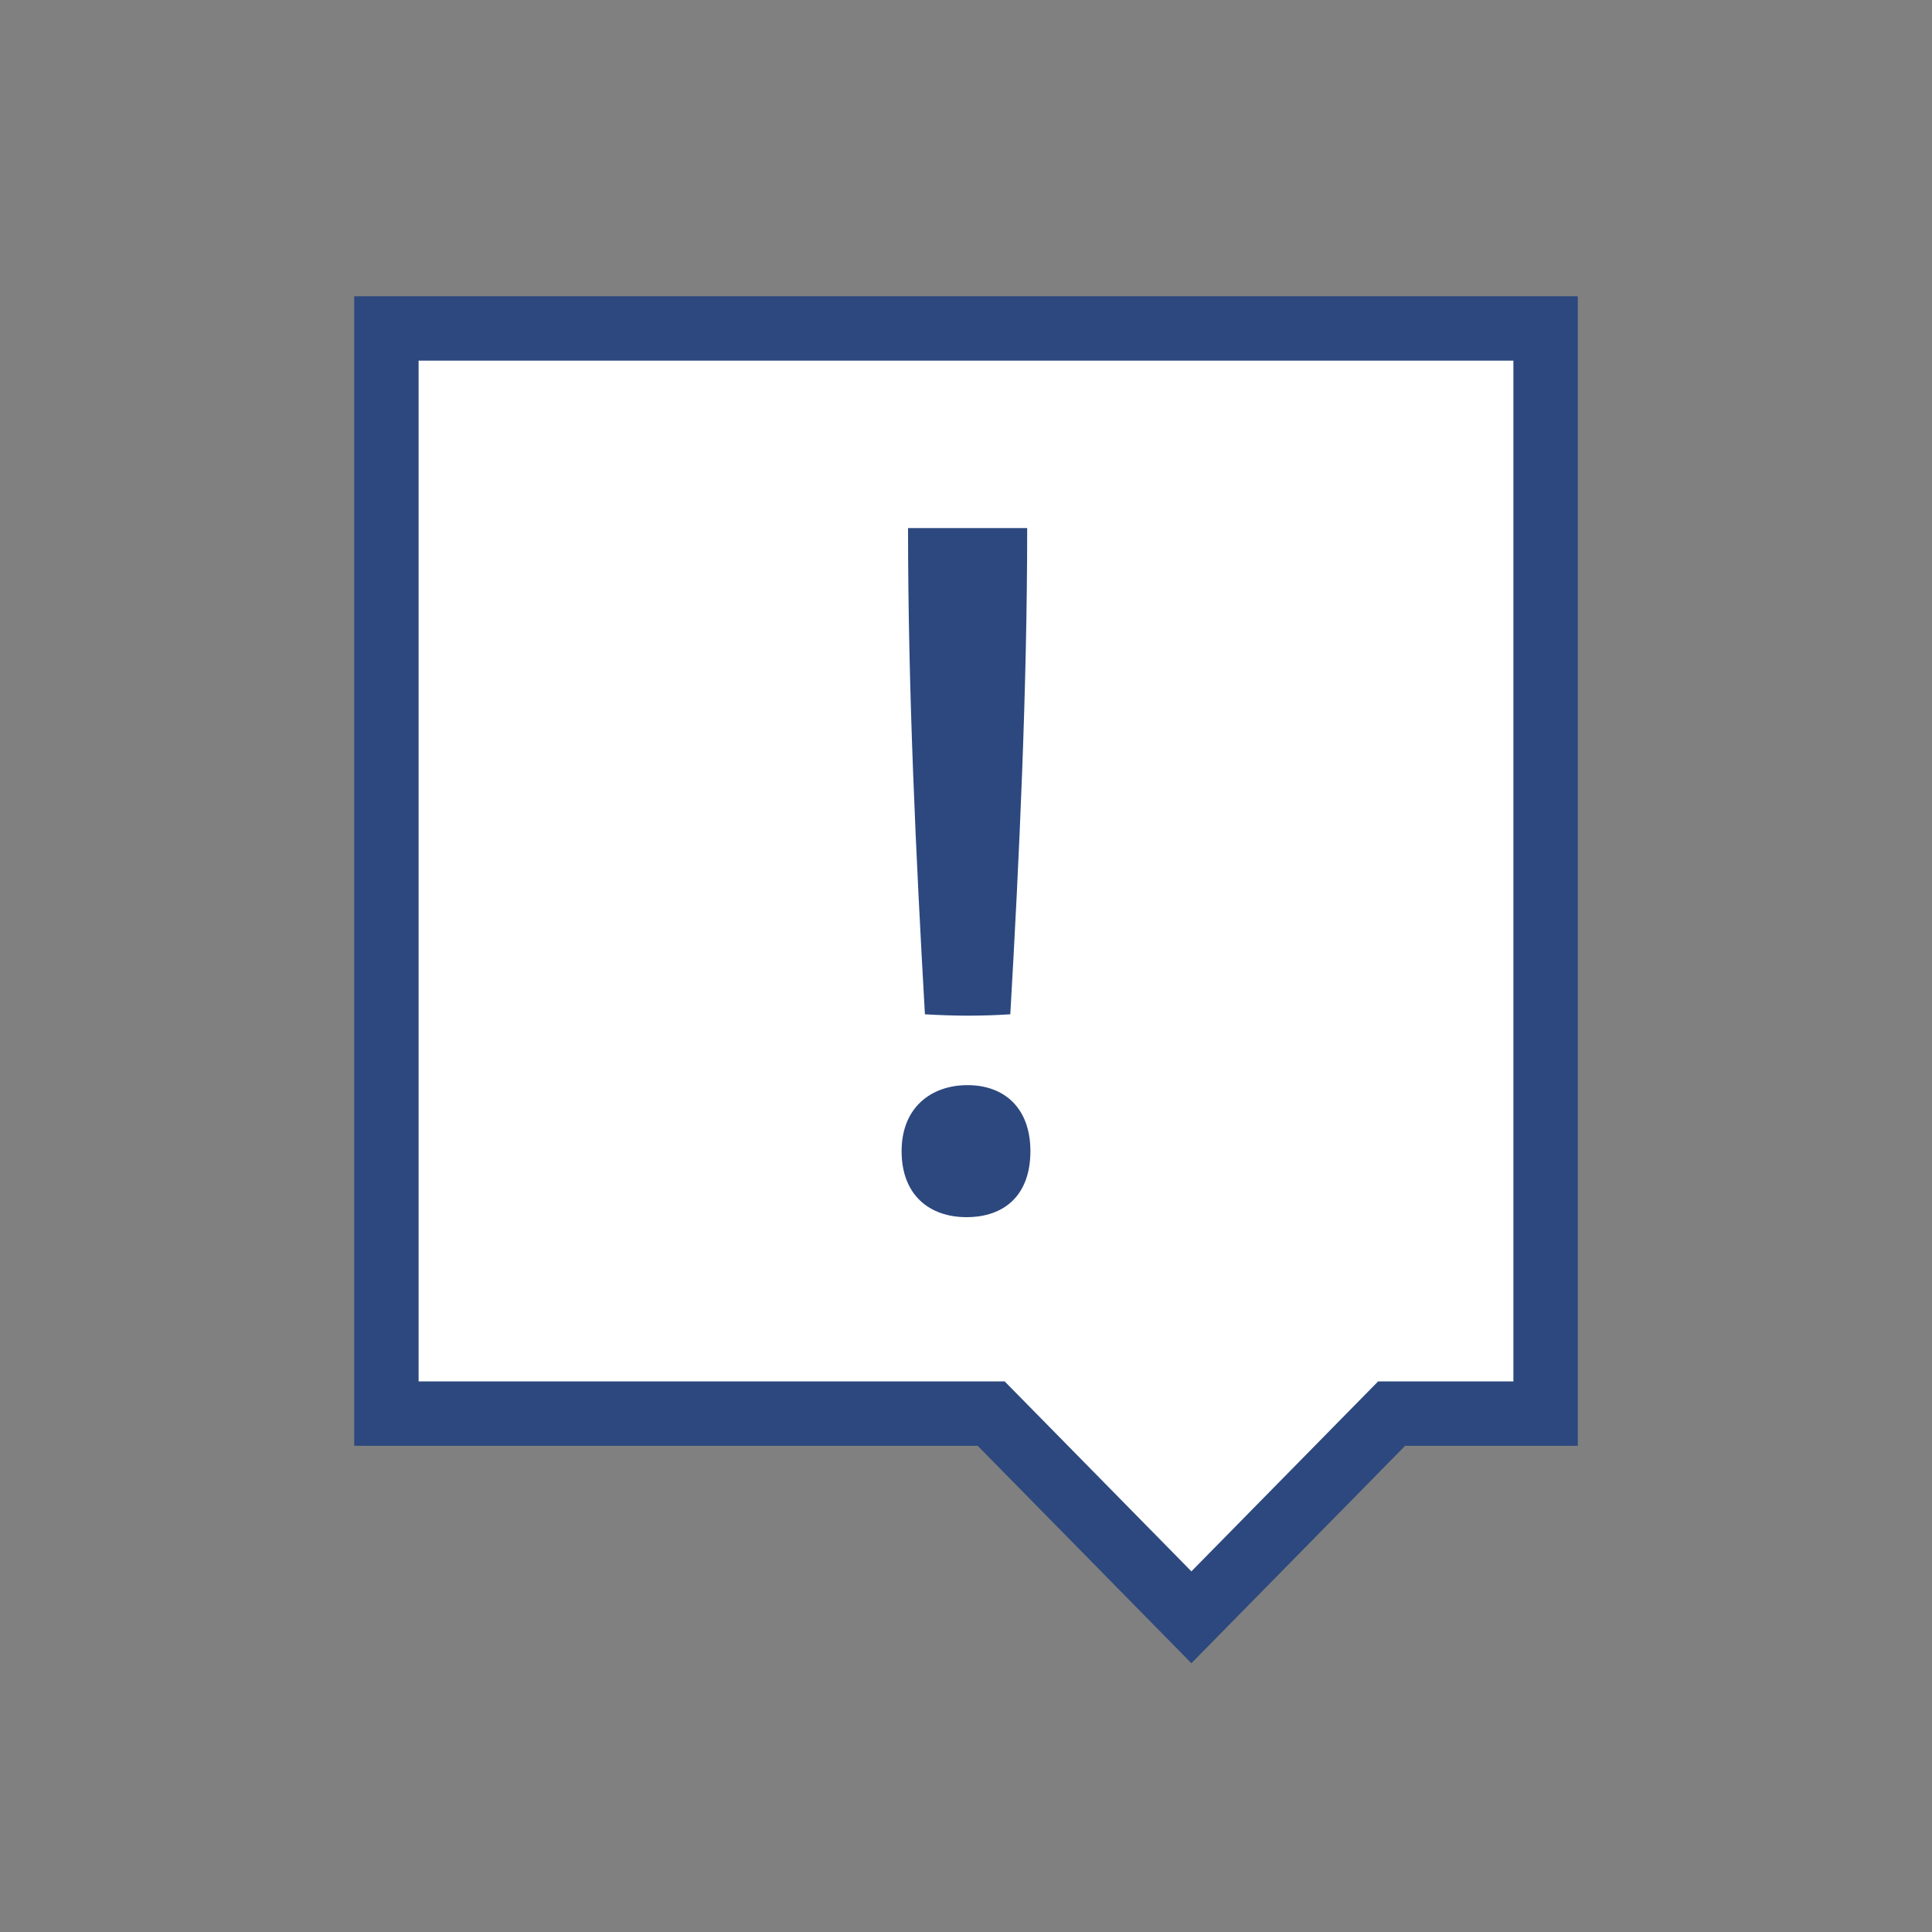 <?xml version="1.0" encoding="UTF-8"?> <svg xmlns="http://www.w3.org/2000/svg" xmlns:xlink="http://www.w3.org/1999/xlink" width="600px" height="600px" viewBox="0 0 600 600" version="1.1"><rect x="0" y="0" width="600" height="600" fill="#808080" stroke="none"/><title>Stemverklaring</title><g id="Stemverklaring" stroke="none" stroke-width="1" fill="none" fill-rule="evenodd"><path d="M480,102 L480,439 L432.192,439 L370,502.265 L307.808,439 L120,439 L120,102 L480,102 Z" id="Rectangle" stroke="#2C487E" stroke-width="20" fill="#FFFFFF"></path><path d="M319,164 C319,213.708 316.533,266.855 313.758,315 C304.742,315.563 297,315.563 287.242,315 C284.467,266.23 282,214.333 282,164 L319,164 Z M320,357.5 C320,371.167 311.938,378 300.155,378 C288.682,378 280,371.167 280,357.5 C280,343.833 289.302,337 300.465,337 C311.938,337 320,344.144 320,357.5 Z" id="!" fill="#2C487E" fill-rule="nonzero"></path></g></svg> 